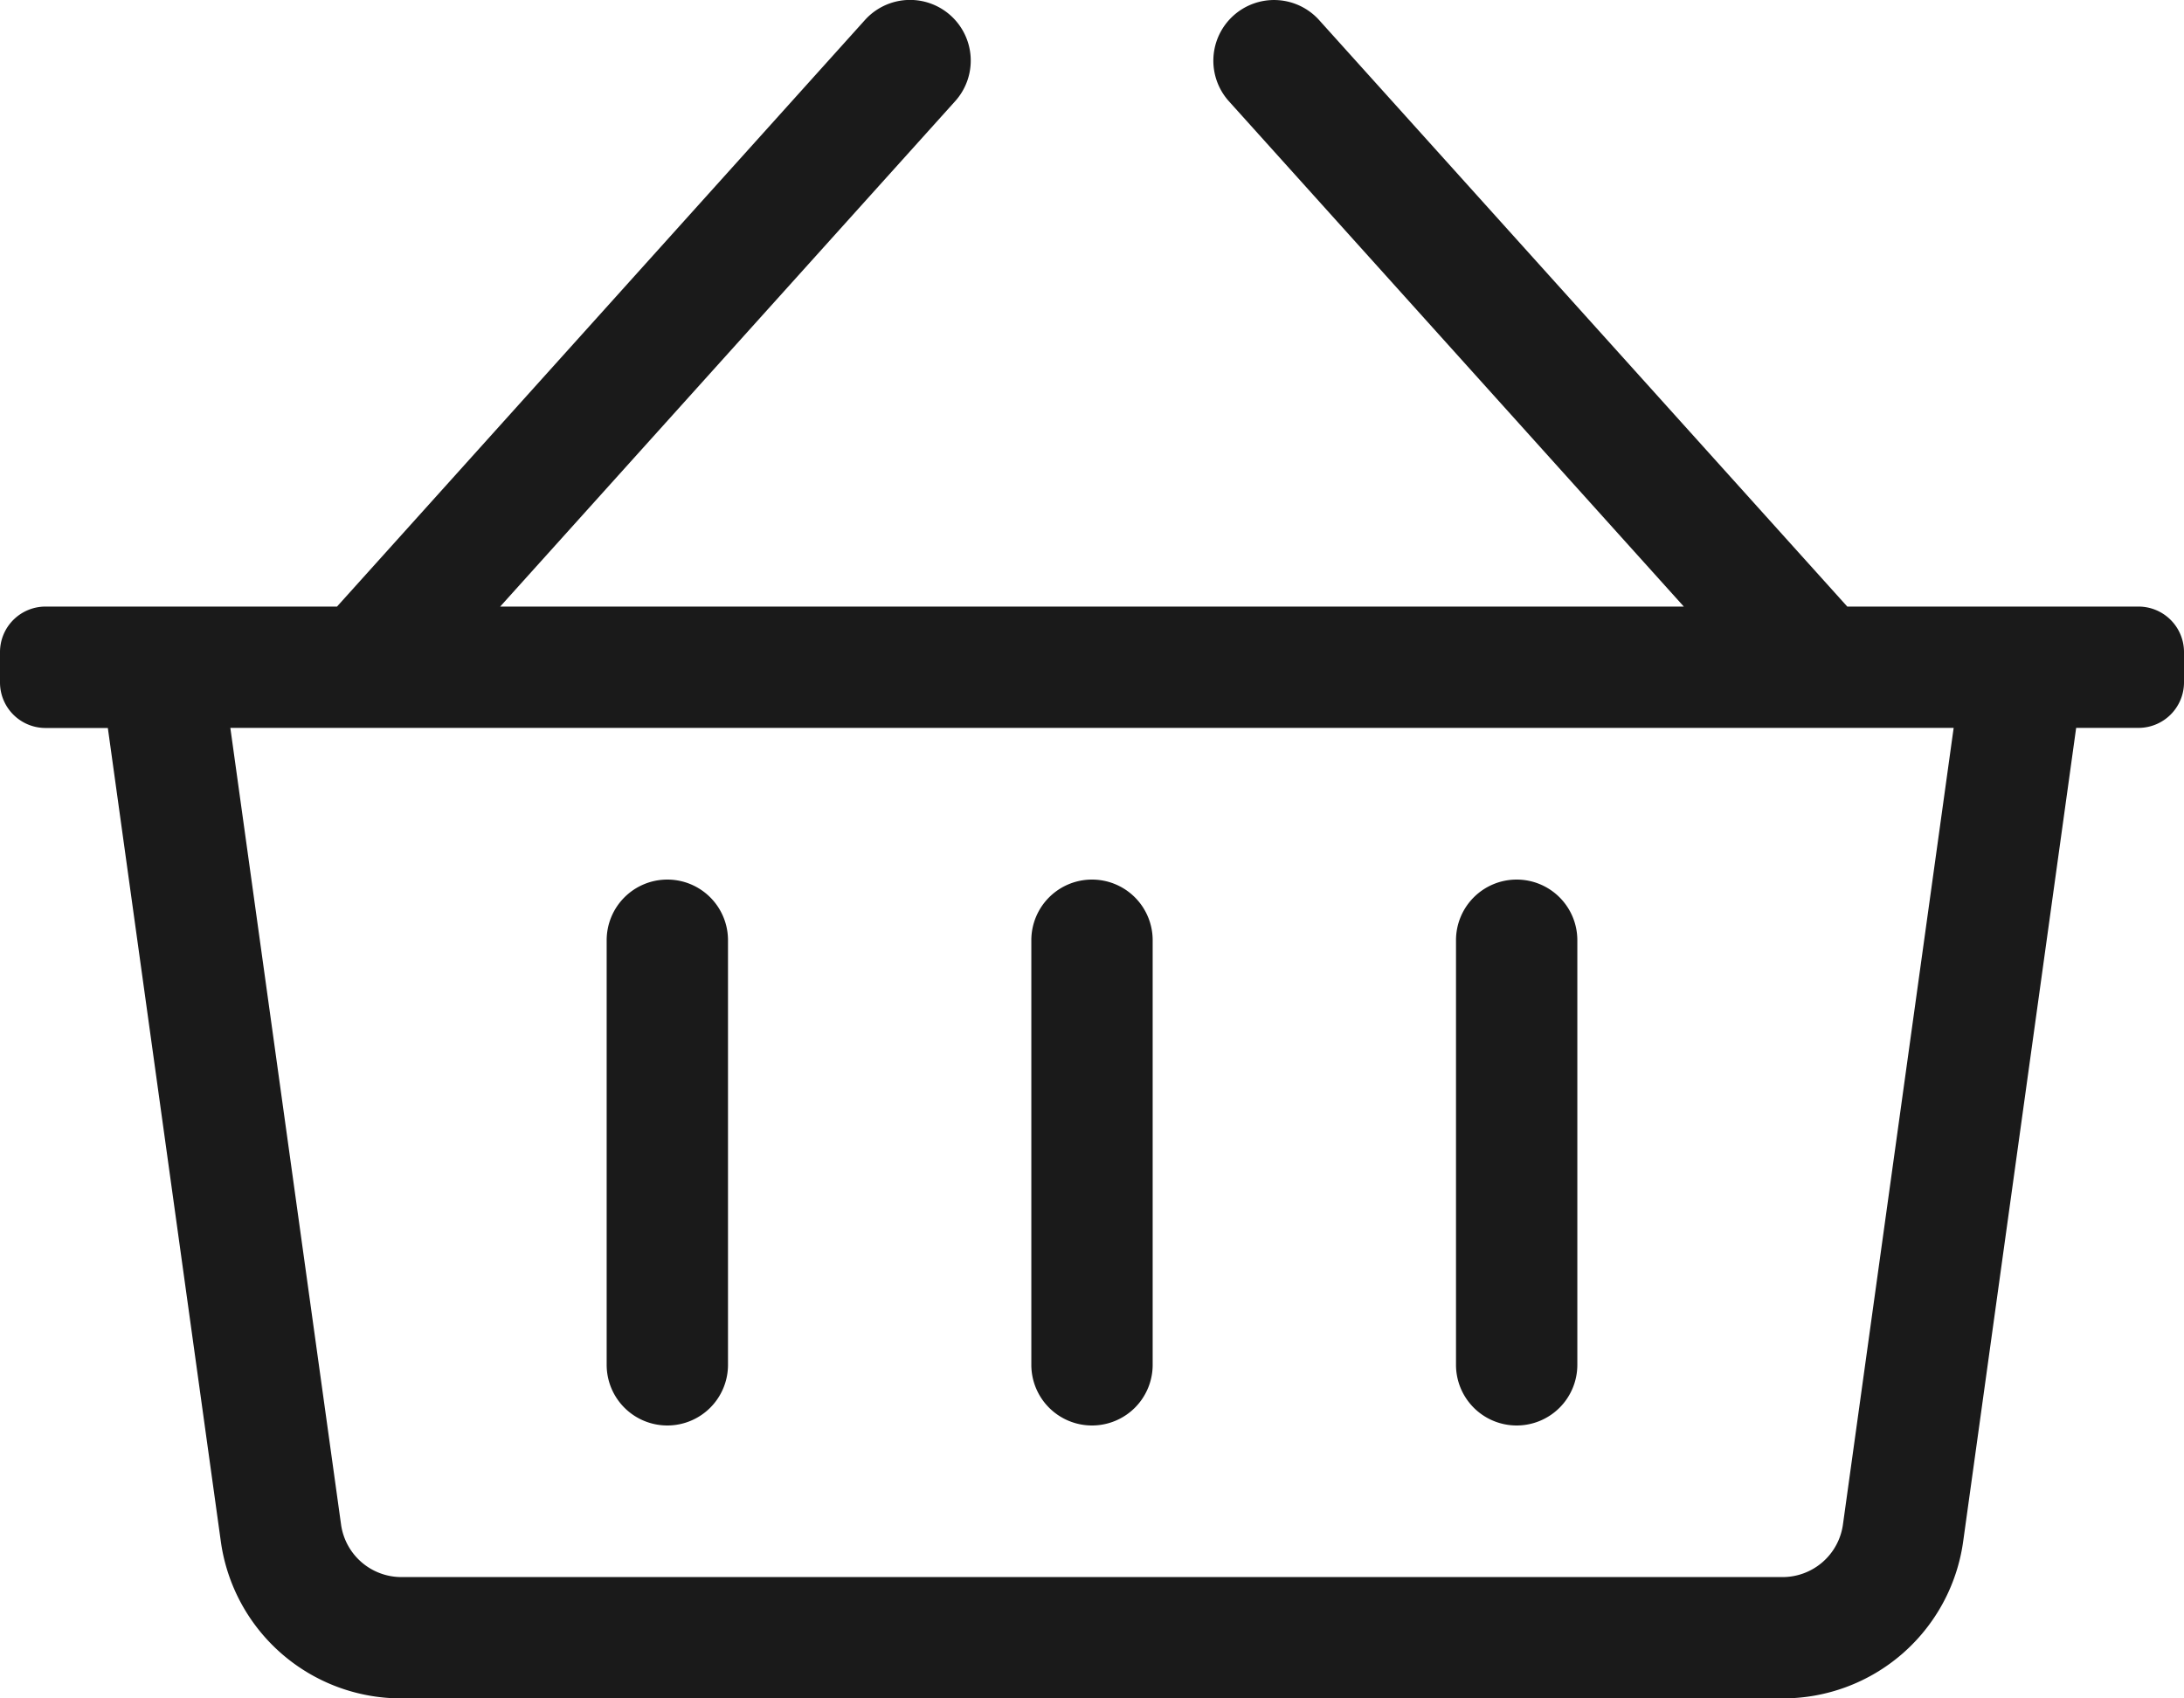 <svg xmlns="http://www.w3.org/2000/svg" width="22.5" height="17.5" viewBox="0 0 22.5 17.5"><g transform="translate(-1594 -26.75)"><path d="M22.031-10h-3L13.59-16.043a.625.625,0,0,0-.883-.046.625.625,0,0,0-.046.883L17.347-10H5.153L9.84-15.207a.625.625,0,0,0-.046-.883.625.625,0,0,0-.883.046L3.472-10h-3A.469.469,0,0,0,0-9.531v.313a.469.469,0,0,0,.469.469h.642L2.275-.367A1.875,1.875,0,0,0,4.133,1.25H18.367A1.875,1.875,0,0,0,20.225-.367L21.389-8.75h.642a.469.469,0,0,0,.469-.469v-.312A.469.469,0,0,0,22.031-10ZM18.986-.539A.628.628,0,0,1,18.367,0H4.133a.628.628,0,0,1-.619-.539L2.373-8.75H20.127ZM11.875-6.562a.625.625,0,0,0-.625-.625.625.625,0,0,0-.625.625v4.375a.625.625,0,0,0,.625.625.625.625,0,0,0,.625-.625Zm4.375,0a.625.625,0,0,0-.625-.625A.625.625,0,0,0,15-6.562v4.375a.625.625,0,0,0,.625.625.625.625,0,0,0,.625-.625Zm-8.75,0a.625.625,0,0,0-.625-.625.625.625,0,0,0-.625.625v4.375a.625.625,0,0,0,.625.625A.625.625,0,0,0,7.5-2.187Z" transform="translate(1594 43)" fill="#1a1a1a"/></g></svg>